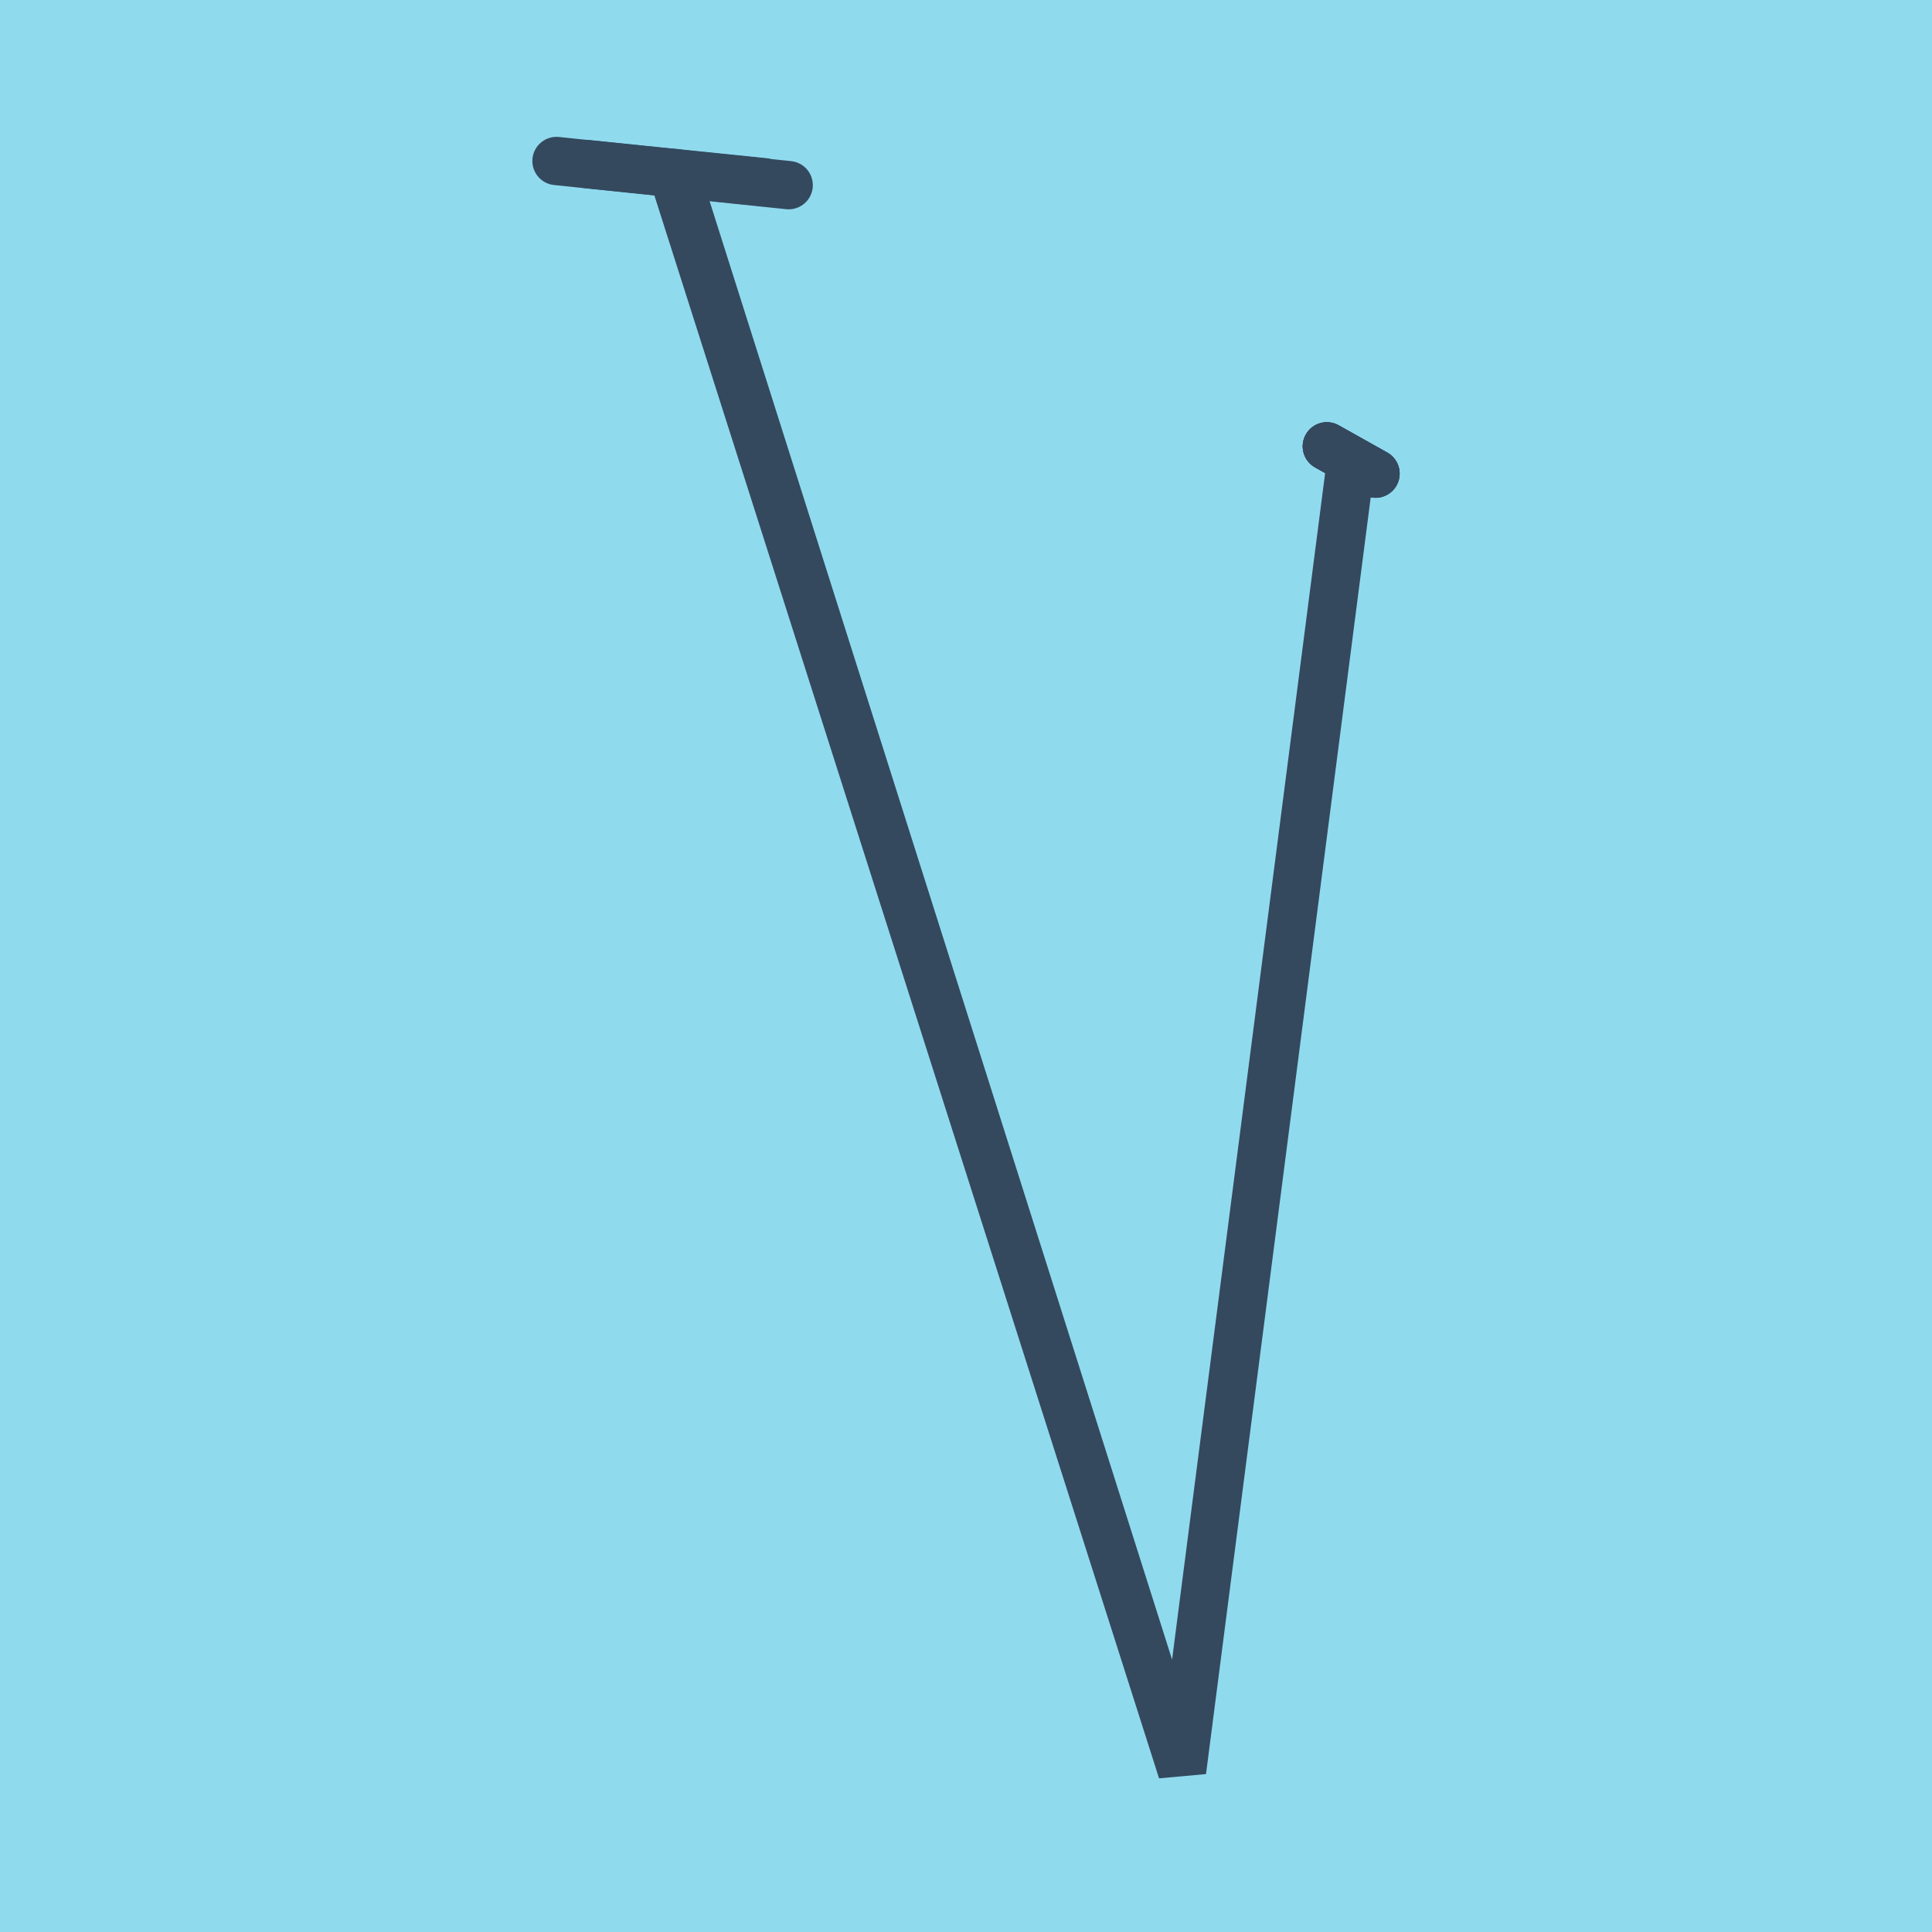 <?xml version="1.0" encoding="utf-8"?>
<!DOCTYPE svg PUBLIC "-//W3C//DTD SVG 1.1//EN" "http://www.w3.org/Graphics/SVG/1.1/DTD/svg11.dtd">
<svg xmlns="http://www.w3.org/2000/svg" xmlns:xlink="http://www.w3.org/1999/xlink" viewBox="-10 -10 120 120" preserveAspectRatio="xMidYMid meet">
	<path style="fill:#90daee" d="M-10-10h120v120H-10z"/>
			<polyline stroke-linecap="round" points="26.441,0.19 37.458,1.317 " style="fill:none;stroke:#34495e;stroke-width: 3px"/>
			<polyline stroke-linecap="round" points="72.413,17.723 75.434,19.418 " style="fill:none;stroke:#34495e;stroke-width: 3px"/>
			<polyline stroke-linecap="round" points="72.413,17.723 75.434,19.418 " style="fill:none;stroke:#34495e;stroke-width: 3px"/>
			<polyline stroke-linecap="round" points="72.413,17.723 75.434,19.418 " style="fill:none;stroke:#34495e;stroke-width: 3px"/>
			<polyline stroke-linecap="round" points="24.566,0 38.986,1.501 " style="fill:none;stroke:#34495e;stroke-width: 3px"/>
			<polyline stroke-linecap="round" points="31.949,0.753 63.42,100 73.924,18.57 63.42,100 73.924,18.57 63.42,100 73.924,18.57 63.42,100 31.776,0.75 " style="fill:none;stroke:#34495e;stroke-width: 3px"/>
	</svg>
